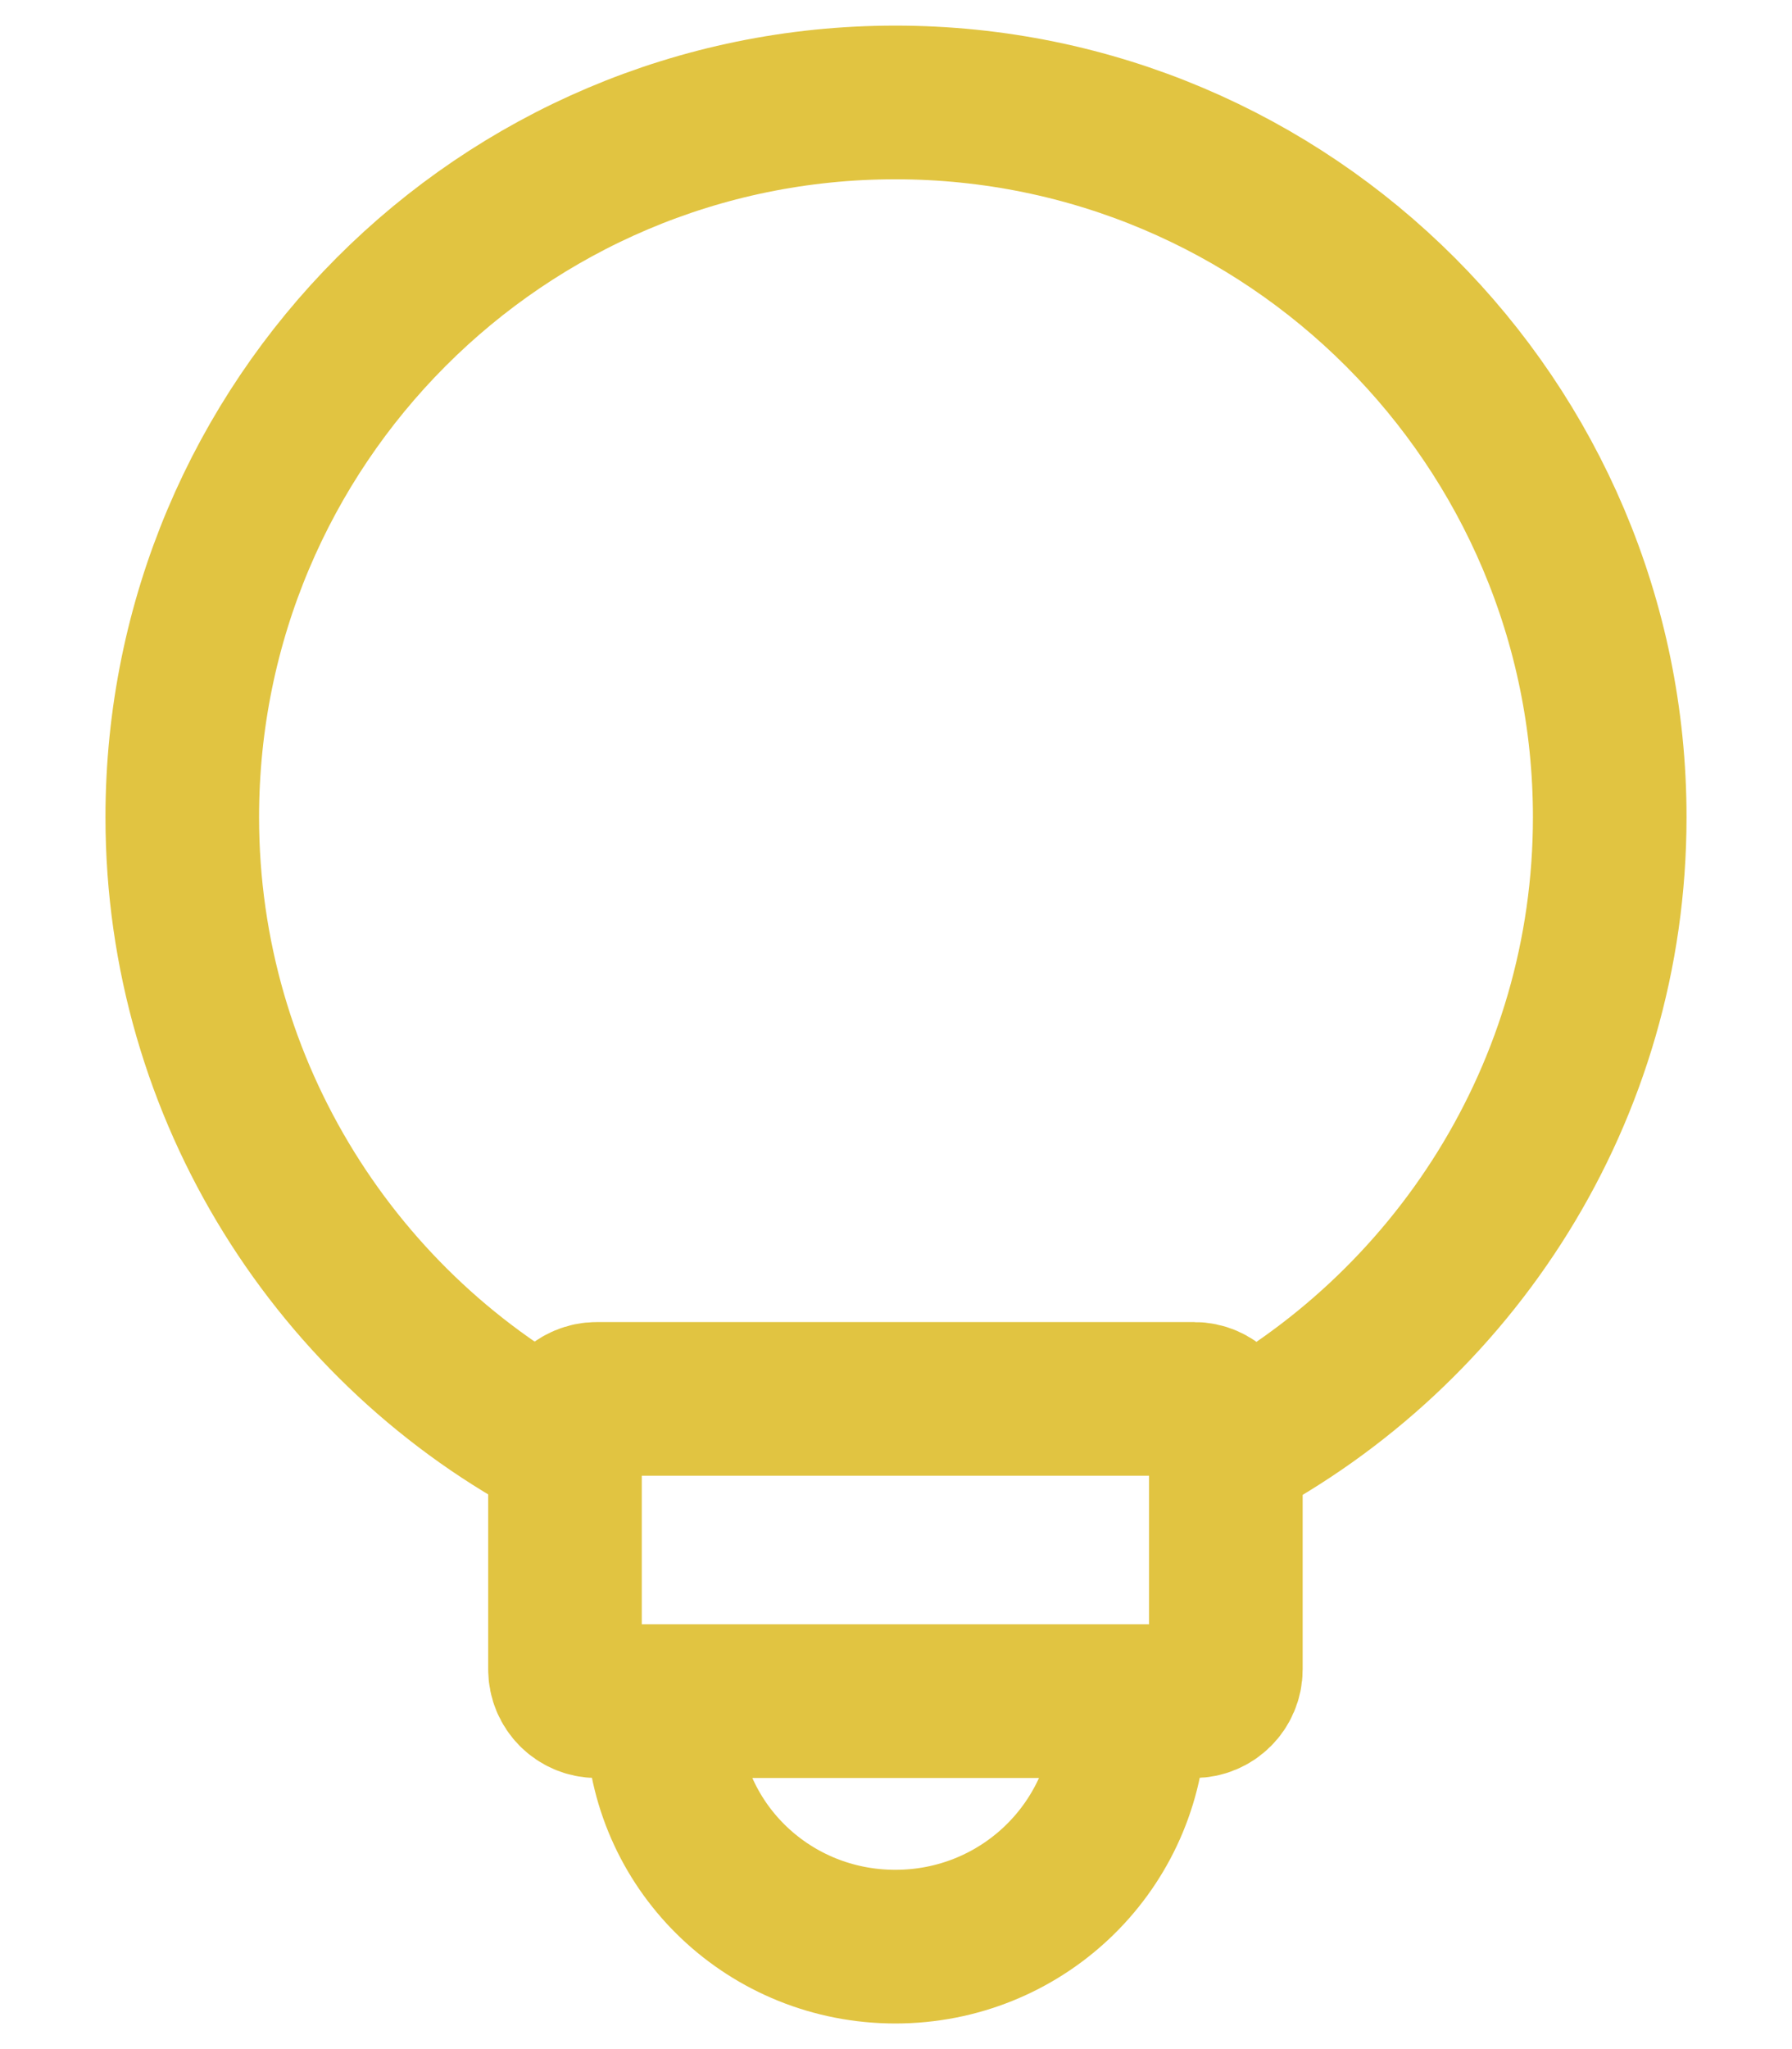 <svg width="14" height="16" viewBox="0 0 14 16" fill="none" xmlns="http://www.w3.org/2000/svg">
<path d="M9.577 11.322C11.352 10.391 12.576 8.528 12.576 6.381C12.576 3.302 10.074 0.8 6.995 0.8C3.917 0.8 1.424 3.302 1.424 6.381C1.424 8.528 2.648 10.4 4.422 11.322" stroke="#E1C441" stroke-width="1.2"/>
<path d="M8.823 13.283V13.478C8.77 14.445 7.971 15.2 6.995 15.2C6.019 15.2 5.221 14.445 5.177 13.478V13.283" stroke="#E1C441" stroke-width="1.2"/>
<path d="M9.329 10.923H4.662C4.525 10.923 4.414 11.035 4.414 11.172V13.035C4.414 13.172 4.525 13.283 4.662 13.283H9.329C9.466 13.283 9.577 13.172 9.577 13.035V11.172C9.577 11.035 9.466 10.923 9.329 10.923Z" stroke="#E1C441" stroke-width="1.2"/>
</svg>

